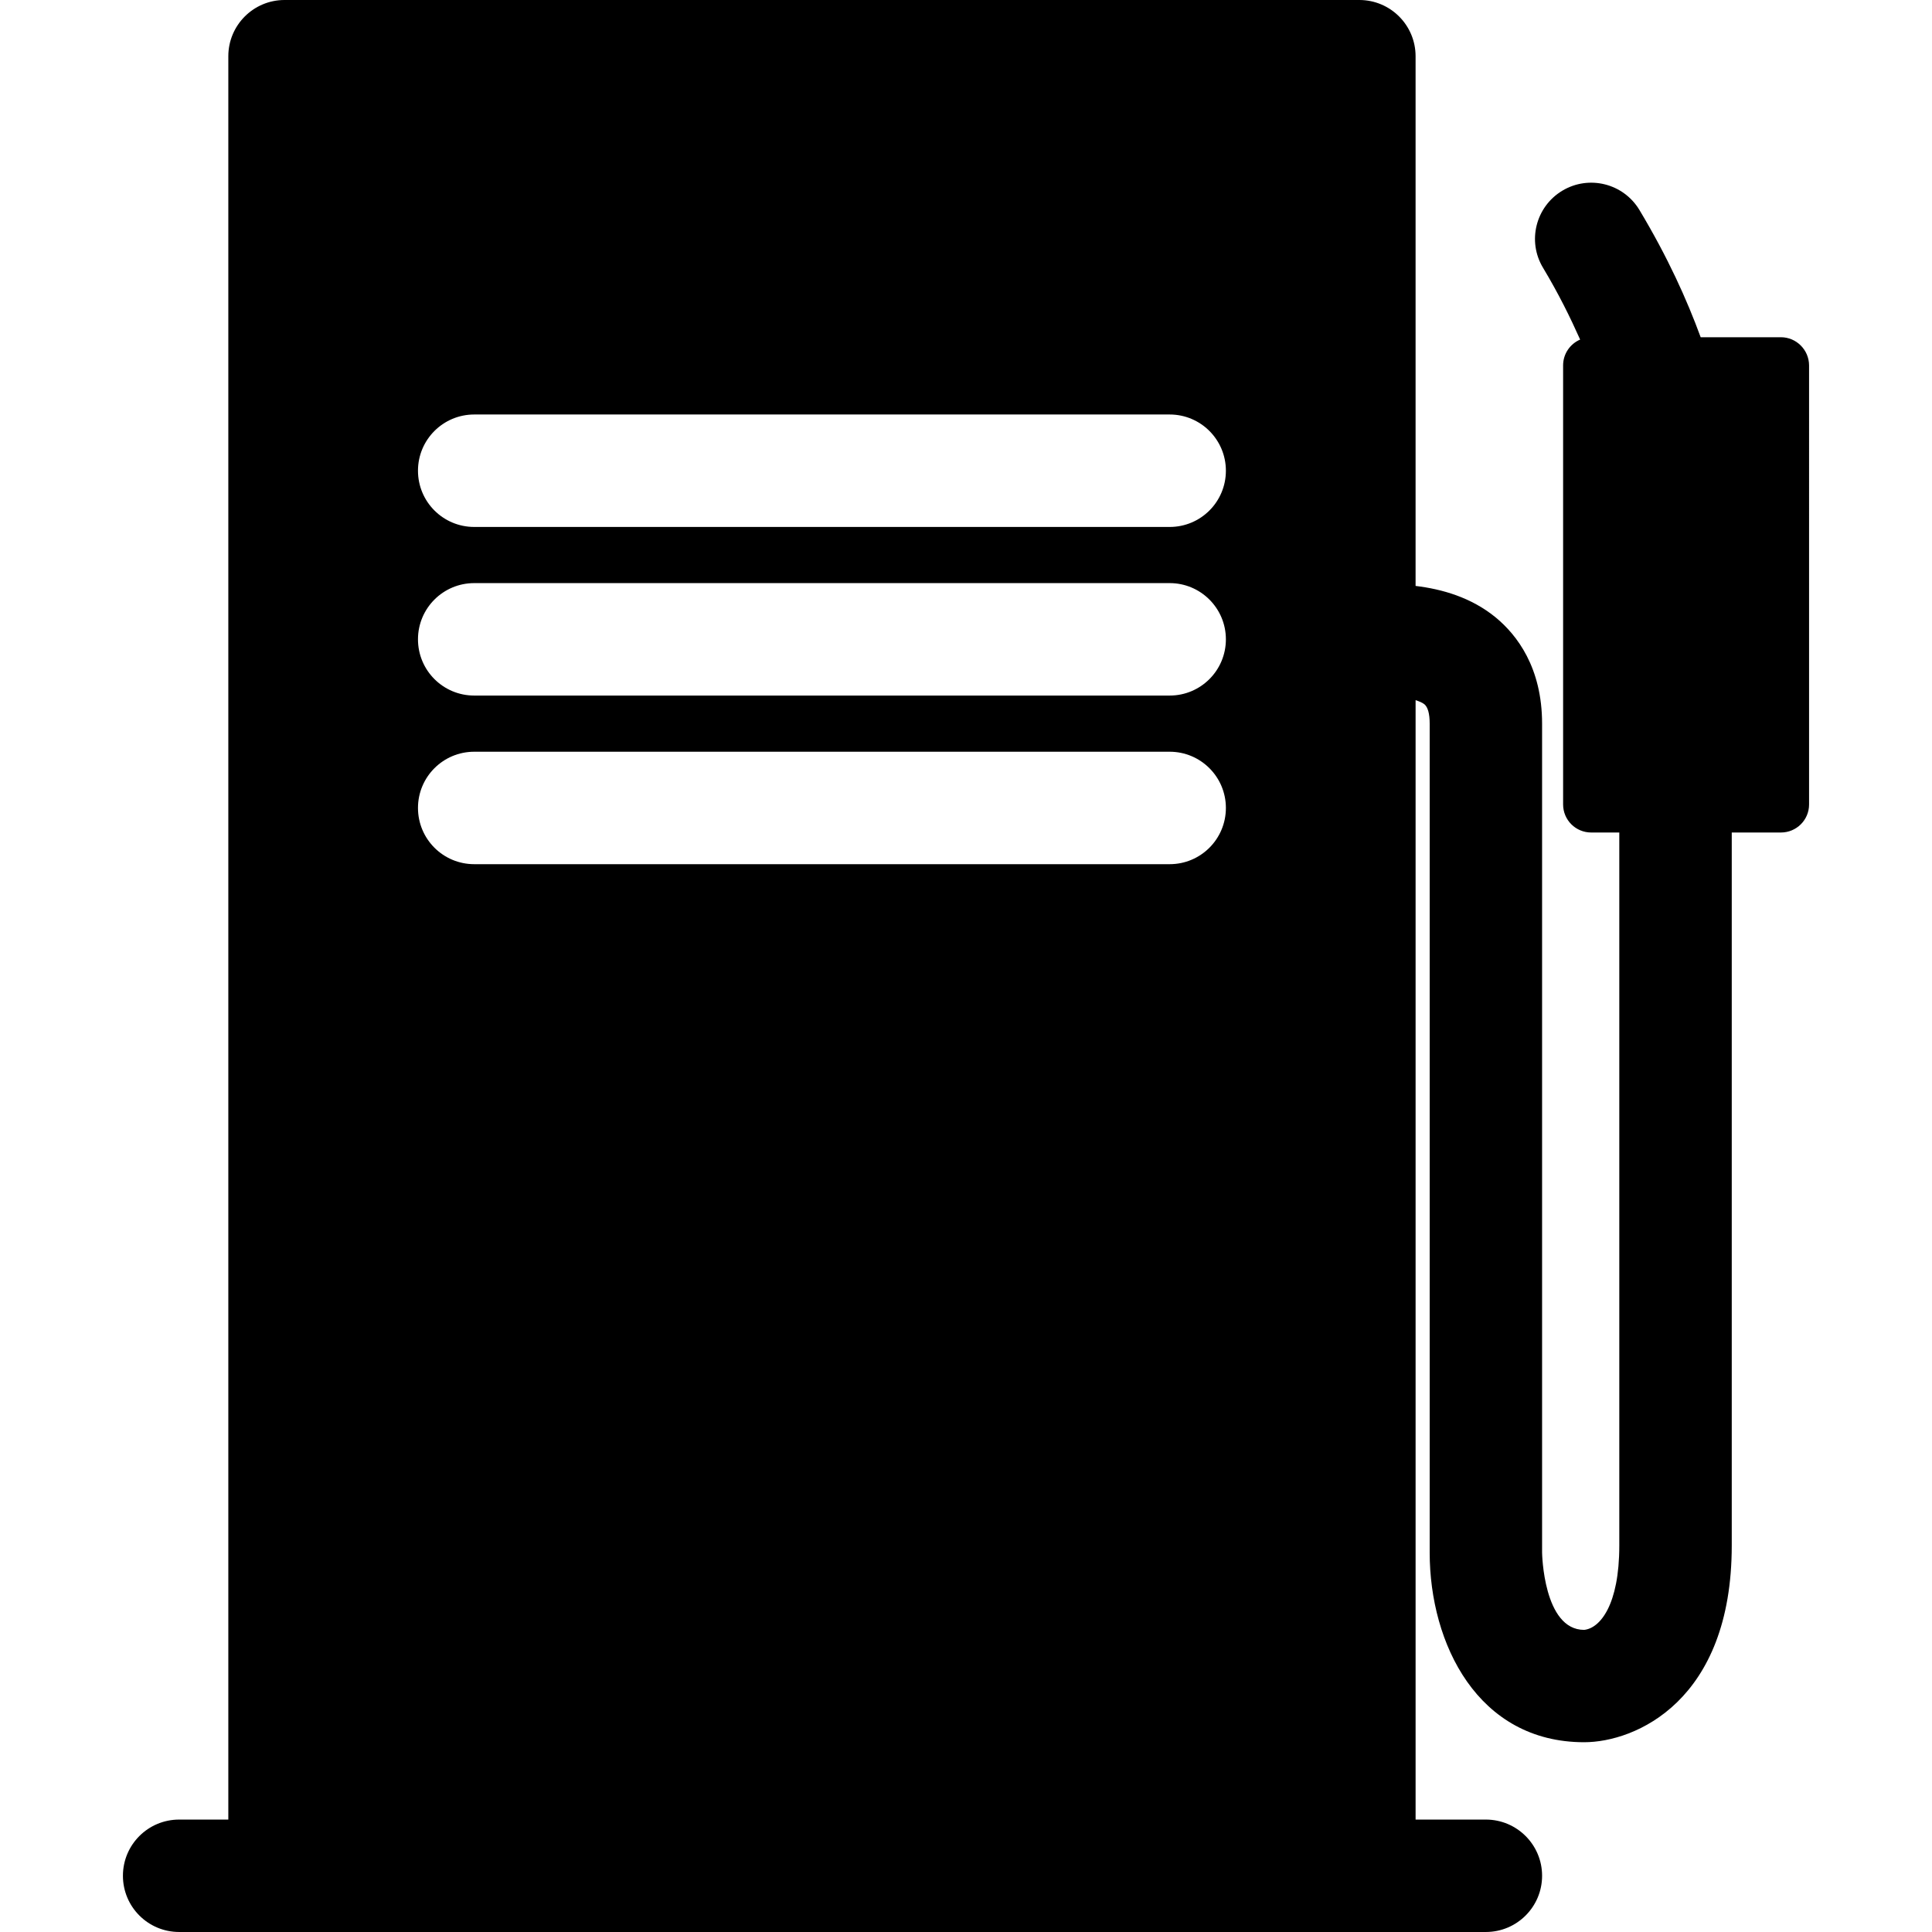 <?xml version="1.0" encoding="iso-8859-1"?>
<!-- Uploaded to: SVG Repo, www.svgrepo.com, Generator: SVG Repo Mixer Tools -->
<!DOCTYPE svg PUBLIC "-//W3C//DTD SVG 1.1//EN" "http://www.w3.org/Graphics/SVG/1.1/DTD/svg11.dtd">
<svg fill="#000000" version="1.1" id="Capa_1" xmlns="http://www.w3.org/2000/svg" xmlns:xlink="http://www.w3.org/1999/xlink" 
	 width="800px" height="800px" viewBox="0 0 303.093 303.093"
	 xml:space="preserve">
<g>
	<path d="M279.388,52.905h-12.586c-2.162-5.896-5.152-12.535-9.607-19.963c-2.51-4.176-7.927-5.53-12.105-3.021
		c-4.168,2.51-5.537,7.92-3.015,12.094c2.444,4.077,4.264,7.779,5.818,11.259c-1.567,0.673-2.672,2.228-2.672,4.048v68.881
		c0,2.435,1.97,4.401,4.413,4.401h4.402v111.869c0,9.344-3.027,12.965-5.513,13.223c-6.401,0-6.6-12.046-6.6-12.123V113.524
		c0-8.812-3.957-13.917-7.26-16.646c-3.854-3.167-8.467-4.464-12.586-4.957V8.824c0-4.876-3.951-8.824-8.821-8.824H44.637
		c-4.87,0-8.818,3.948-8.818,8.824v276.632h-7.71c-4.882,0-8.824,3.945-8.824,8.815c0,4.876,3.942,8.821,8.824,8.821h16.528h168.62
		h19.846c4.864,0,8.821-3.945,8.821-8.821c0-4.87-3.957-8.815-8.821-8.815h-11.024V109.84c0.54,0.183,1.045,0.375,1.381,0.646
		c0.547,0.465,0.829,1.48,0.829,3.029v130.052c0,14.334,7.566,29.754,24.235,29.754c8.011,0,23.154-6.449,23.154-30.858V130.604
		h7.716c2.433,0,4.414-1.961,4.414-4.401V57.322C283.796,54.887,281.814,52.905,279.388,52.905z M183.503,135.573H74.397
		c-4.876,0-8.824-3.942-8.824-8.824c0-4.87,3.948-8.817,8.824-8.817h109.106c4.864,0,8.815,3.948,8.815,8.817
		C192.319,131.631,188.368,135.573,183.503,135.573z M183.503,109.119H74.397c-4.876,0-8.824-3.939-8.824-8.824
		c0-4.87,3.948-8.817,8.824-8.817h109.106c4.864,0,8.815,3.948,8.815,8.817C192.319,105.18,188.368,109.119,183.503,109.119z
		 M183.503,82.668H74.397c-4.876,0-8.824-3.942-8.824-8.824c0-4.87,3.948-8.818,8.824-8.818h109.106
		c4.864,0,8.815,3.948,8.815,8.818C192.319,78.732,188.368,82.668,183.503,82.668z"/>
</g>
</svg>